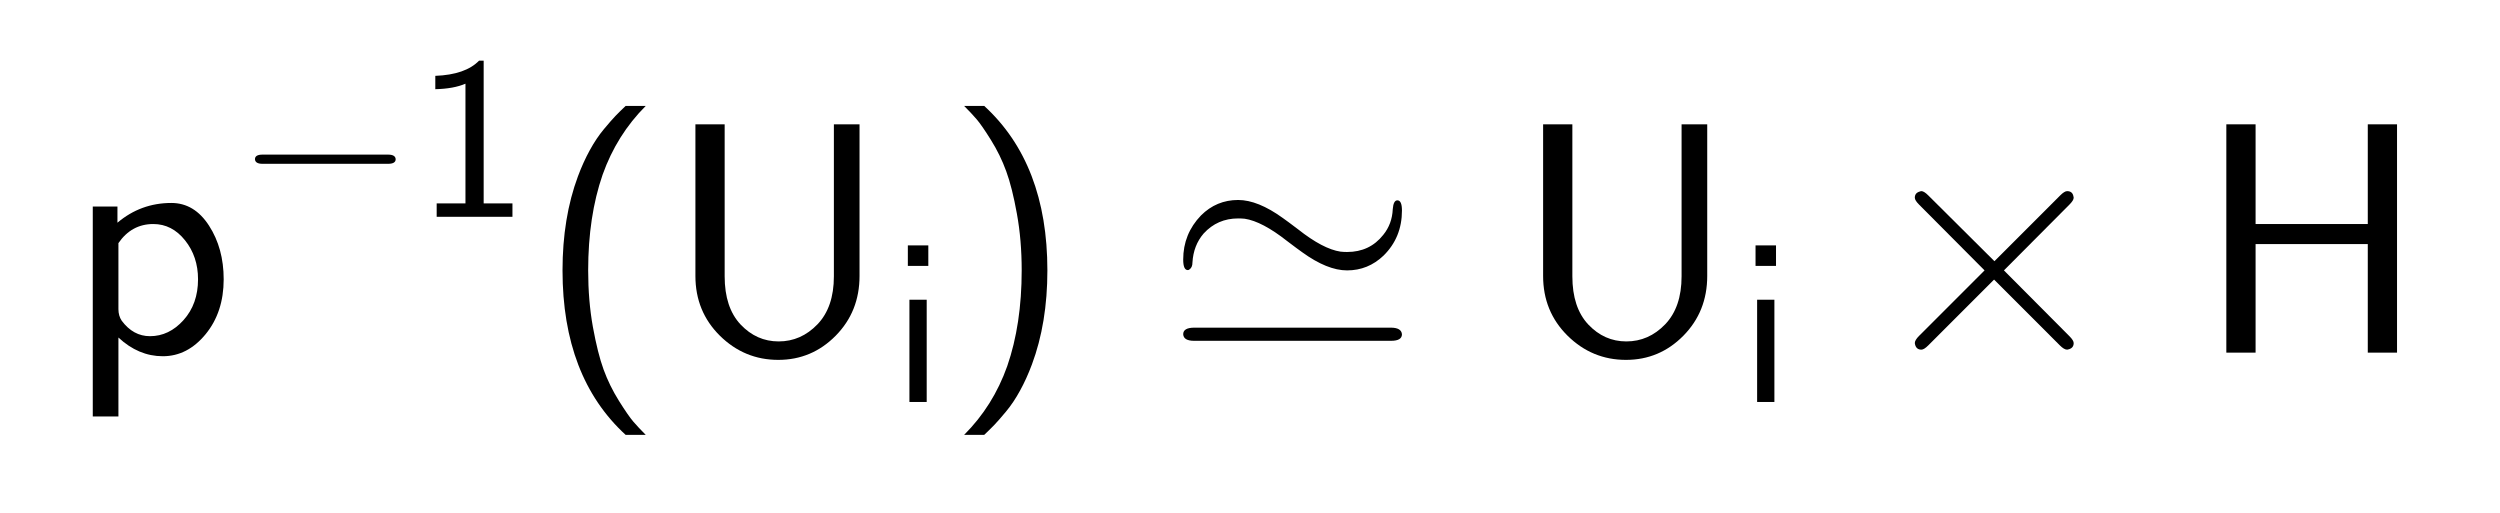 <?xml version="1.0" encoding="UTF-8"?>
<!DOCTYPE svg PUBLIC '-//W3C//DTD SVG 1.0//EN'
          'http://www.w3.org/TR/2001/REC-SVG-20010904/DTD/svg10.dtd'>
<svg fill-opacity="1" xmlns:xlink="http://www.w3.org/1999/xlink" color-rendering="auto" color-interpolation="auto" text-rendering="auto" stroke="black" stroke-linecap="square" width="190" stroke-miterlimit="10" shape-rendering="auto" stroke-opacity="1" fill="black" stroke-dasharray="none" font-weight="normal" stroke-width="1" viewBox="0 0 190 39" height="39" xmlns="http://www.w3.org/2000/svg" font-family="'Dialog'" font-style="normal" stroke-linejoin="miter" font-size="12px" stroke-dashoffset="0" image-rendering="auto"
><!--Generated by the Batik Graphics2D SVG Generator--><defs id="genericDefs"
  /><g
  ><g fill="white" stroke="white"
    ><rect x="0" width="190" height="39" y="0" stroke="none"
    /></g
    ><g font-size="100px" transform="scale(25,25) translate(0.2,1.072) scale(0.01,0.01)" text-rendering="geometricPrecision" color-rendering="optimizeQuality" image-rendering="optimizeQuality" font-family="'jlm_cmss10'" color-interpolation="linearRGB"
    ><path d="M16 -4.594 L16 19.406 L8.203 19.406 L8.203 -44.406 L15.703 -44.406 L15.703 -39.5 Q22.797 -45.5 32.094 -45.5 Q39.094 -45.5 43.547 -38.594 Q48 -31.703 48 -22.297 Q48 -12.297 42.5 -5.594 Q37 1.094 29.5 1.094 Q22.094 1.094 16 -4.594 ZM16 -33.297 L16 -13.203 Q16 -11.203 17 -9.703 Q20.5 -5 25.594 -5 Q31.406 -5 35.797 -9.891 Q40.203 -14.797 40.203 -22.297 Q40.203 -29.203 36.25 -34.141 Q32.297 -39.094 26.594 -39.094 Q20 -39.094 16 -33.297 Z" stroke="none"
    /></g
    ><g font-size="100px" transform="matrix(25,0,0,25,0,0) translate(0.717,0.659) scale(0.007,0.007)" text-rendering="geometricPrecision" color-rendering="optimizeQuality" image-rendering="optimizeQuality" font-family="'jlm_cmsy10'" color-interpolation="linearRGB"
    ><path d="M66.094 -23 L11.594 -23 Q8.406 -23 8.297 -25 Q8.297 -27 11.594 -27 L66.094 -27 Q69.297 -27 69.406 -25 Q69.406 -23 66.094 -23 Z" stroke="none"
    /></g
    ><g font-size="100px" transform="matrix(25,0,0,25,0,0) translate(1.261,0.659) scale(0.007,0.007)" text-rendering="geometricPrecision" color-rendering="optimizeQuality" image-rendering="optimizeQuality" font-family="'jlm_cmss10'" color-interpolation="linearRGB"
    ><path d="M29.906 -67.797 L29.906 -5.797 L42.406 -5.797 L42.406 0 L9.5 0 L9.5 -5.797 L22 -5.797 L22 -57.797 Q16.906 -55.594 8.906 -55.406 L8.906 -61.203 Q22 -61.703 27.906 -67.797 L29.906 -67.797 Z" stroke="none"
    /></g
    ><g font-size="100px" transform="matrix(25,0,0,25,0,0) translate(1.631,1.072) scale(0.01,0.01)" text-rendering="geometricPrecision" color-rendering="optimizeQuality" image-rendering="optimizeQuality" font-family="'jlm_cmss10'" color-interpolation="linearRGB"
    ><path d="M27.094 -75 L33.203 -75 Q24.406 -66.203 20.094 -54.094 Q15.703 -41.406 15.703 -25 Q15.703 -15.797 17.141 -7.797 Q18.594 0.203 20.391 5.141 Q22.203 10.094 25.047 14.641 Q27.906 19.203 29.453 21 Q31 22.797 33.203 25 L27.094 25 Q7.906 7.406 7.906 -25 Q7.906 -41 12.594 -53.594 Q14.203 -57.906 16.203 -61.547 Q18.203 -65.203 20.5 -67.953 Q22.797 -70.703 24 -71.953 Q25.203 -73.203 27.094 -75 Z" stroke="none"
    /></g
    ><g font-size="100px" transform="matrix(25,0,0,25,0,0) translate(2.02,1.072) scale(0.01,0.01)" text-rendering="geometricPrecision" color-rendering="optimizeQuality" image-rendering="optimizeQuality" font-family="'jlm_cmss10'" color-interpolation="linearRGB"
    ><path d="M59.297 -69.406 L59.297 -23.297 Q59.297 -12.5 52.047 -5.141 Q44.797 2.203 34.594 2.203 Q24.297 2.203 16.844 -5.141 Q9.406 -12.5 9.406 -23.297 L9.406 -69.406 L18.297 -69.406 L18.297 -23.203 Q18.297 -13.703 23.141 -8.547 Q28 -3.406 34.703 -3.406 Q41.5 -3.406 46.5 -8.594 Q51.5 -13.797 51.5 -23.203 L51.5 -69.406 L59.297 -69.406 Z" stroke="none"
    /></g
    ><g font-size="100px" transform="matrix(25,0,0,25,0,0) translate(2.708,1.222) scale(0.007,0.007)" text-rendering="geometricPrecision" color-rendering="optimizeQuality" image-rendering="optimizeQuality" font-family="'jlm_cmss10'" color-interpolation="linearRGB"
    ><path d="M16.297 -68 L16.297 -59.094 L7.406 -59.094 L7.406 -68 L16.297 -68 ZM15.594 -44.406 L15.594 0 L8.094 0 L8.094 -44.406 L15.594 -44.406 Z" stroke="none"
    /></g
    ><g font-size="100px" transform="matrix(25,0,0,25,0,0) translate(2.875,1.072) scale(0.01,0.01)" text-rendering="geometricPrecision" color-rendering="optimizeQuality" image-rendering="optimizeQuality" font-family="'jlm_cmss10'" color-interpolation="linearRGB"
    ><path d="M11.703 25 L5.594 25 Q14.406 16.203 18.703 4.094 Q23.094 -8.594 23.094 -25 Q23.094 -34.203 21.641 -42.203 Q20.203 -50.203 18.391 -55.141 Q16.594 -60.094 13.75 -64.641 Q10.906 -69.203 9.344 -71 Q7.797 -72.797 5.594 -75 L11.703 -75 Q30.906 -57.406 30.906 -25 Q30.906 -9 26.203 3.594 Q24.594 7.906 22.594 11.547 Q20.594 15.203 18.297 17.953 Q16 20.703 14.797 21.953 Q13.594 23.203 11.703 25 Z" stroke="none"
    /></g
    ><g font-size="100px" transform="matrix(25,0,0,25,0,0) translate(3.541,1.072) scale(0.01,0.01)" text-rendering="geometricPrecision" color-rendering="optimizeQuality" image-rendering="optimizeQuality" font-family="'jlm_cmsy10'" color-interpolation="linearRGB"
    ><path d="M72.094 -43.203 Q72.094 -35 66.5 -29.5 Q61.797 -25 55.406 -25 Q49.406 -25 41.797 -30.5 Q40.5 -31.406 37.203 -33.906 Q29.594 -39.906 24.297 -40.703 Q23.297 -40.797 22.297 -40.797 Q16 -40.797 11.797 -36.203 Q8.703 -32.594 8.406 -27.406 Q8.406 -25.906 7.5 -25.297 Q7.297 -25.094 7 -25.094 Q5.594 -25.094 5.594 -28.297 Q5.594 -36.094 11 -41.703 Q15.703 -46.406 22.297 -46.406 Q28.297 -46.406 35.906 -40.906 Q37.203 -40 40.5 -37.5 Q48.094 -31.5 53.406 -30.703 Q54.406 -30.594 55.406 -30.594 Q62.297 -30.594 66.406 -35.797 Q69.094 -39.094 69.297 -43.594 Q69.5 -46.297 70.703 -46.297 Q72.094 -46.297 72.094 -43.203 ZM9 -7.594 L68.703 -7.594 Q71.906 -7.594 72.094 -5.594 Q72.094 -3.594 68.797 -3.594 L8.906 -3.594 Q5.703 -3.594 5.594 -5.594 Q5.594 -7.594 9 -7.594 Z" stroke="none"
    /></g
    ><g font-size="100px" transform="matrix(25,0,0,25,0,0) translate(4.597,1.072) scale(0.01,0.01)" text-rendering="geometricPrecision" color-rendering="optimizeQuality" image-rendering="optimizeQuality" font-family="'jlm_cmss10'" color-interpolation="linearRGB"
    ><path d="M59.297 -69.406 L59.297 -23.297 Q59.297 -12.5 52.047 -5.141 Q44.797 2.203 34.594 2.203 Q24.297 2.203 16.844 -5.141 Q9.406 -12.5 9.406 -23.297 L9.406 -69.406 L18.297 -69.406 L18.297 -23.203 Q18.297 -13.703 23.141 -8.547 Q28 -3.406 34.703 -3.406 Q41.5 -3.406 46.5 -8.594 Q51.5 -13.797 51.5 -23.203 L51.5 -69.406 L59.297 -69.406 Z" stroke="none"
    /></g
    ><g font-size="100px" transform="matrix(25,0,0,25,0,0) translate(5.285,1.222) scale(0.007,0.007)" text-rendering="geometricPrecision" color-rendering="optimizeQuality" image-rendering="optimizeQuality" font-family="'jlm_cmss10'" color-interpolation="linearRGB"
    ><path d="M16.297 -68 L16.297 -59.094 L7.406 -59.094 L7.406 -68 L16.297 -68 ZM15.594 -44.406 L15.594 0 L8.094 0 L8.094 -44.406 L15.594 -44.406 Z" stroke="none"
    /></g
    ><g font-size="100px" transform="matrix(25,0,0,25,0,0) translate(5.674,1.072) scale(0.01,0.01)" text-rendering="geometricPrecision" color-rendering="optimizeQuality" image-rendering="optimizeQuality" font-family="'jlm_cmsy10'" color-interpolation="linearRGB"
    ><path d="M41.797 -25 L61.703 -5 Q63 -3.703 63 -2.906 Q63 -1.203 61 -0.906 Q60.094 -0.906 58.797 -2.203 L38.797 -22.203 L18.797 -2.203 Q17.5 -0.906 16.703 -0.906 Q15.203 -0.906 14.797 -2.406 Q14.703 -2.703 14.703 -2.906 Q14.703 -3.797 16 -5.094 L35.906 -25 L16 -45 Q14.703 -46.297 14.703 -47.094 Q14.703 -48.594 16.297 -49 Q16.5 -49.094 16.703 -49.094 Q17.5 -49.094 18.797 -47.797 L38.906 -27.797 L58.906 -47.797 Q60.203 -49.094 61 -49.094 Q62.594 -49.094 62.906 -47.594 Q63 -47.297 63 -47.094 Q63 -46.297 61.703 -45 L41.797 -25 Z" stroke="none"
    /></g
    ><g font-size="100px" transform="matrix(25,0,0,25,0,0) translate(6.674,1.072) scale(0.01,0.01)" text-rendering="geometricPrecision" color-rendering="optimizeQuality" image-rendering="optimizeQuality" font-family="'jlm_cmss10'" color-interpolation="linearRGB"
    ><path d="M61.297 -69.406 L61.297 0 L52.406 0 L52.406 -33 L18.297 -33 L18.297 0 L9.406 0 L9.406 -69.406 L18.297 -69.406 L18.297 -39.094 L52.406 -39.094 L52.406 -69.406 L61.297 -69.406 Z" stroke="none"
    /></g
  ></g
></svg
>
